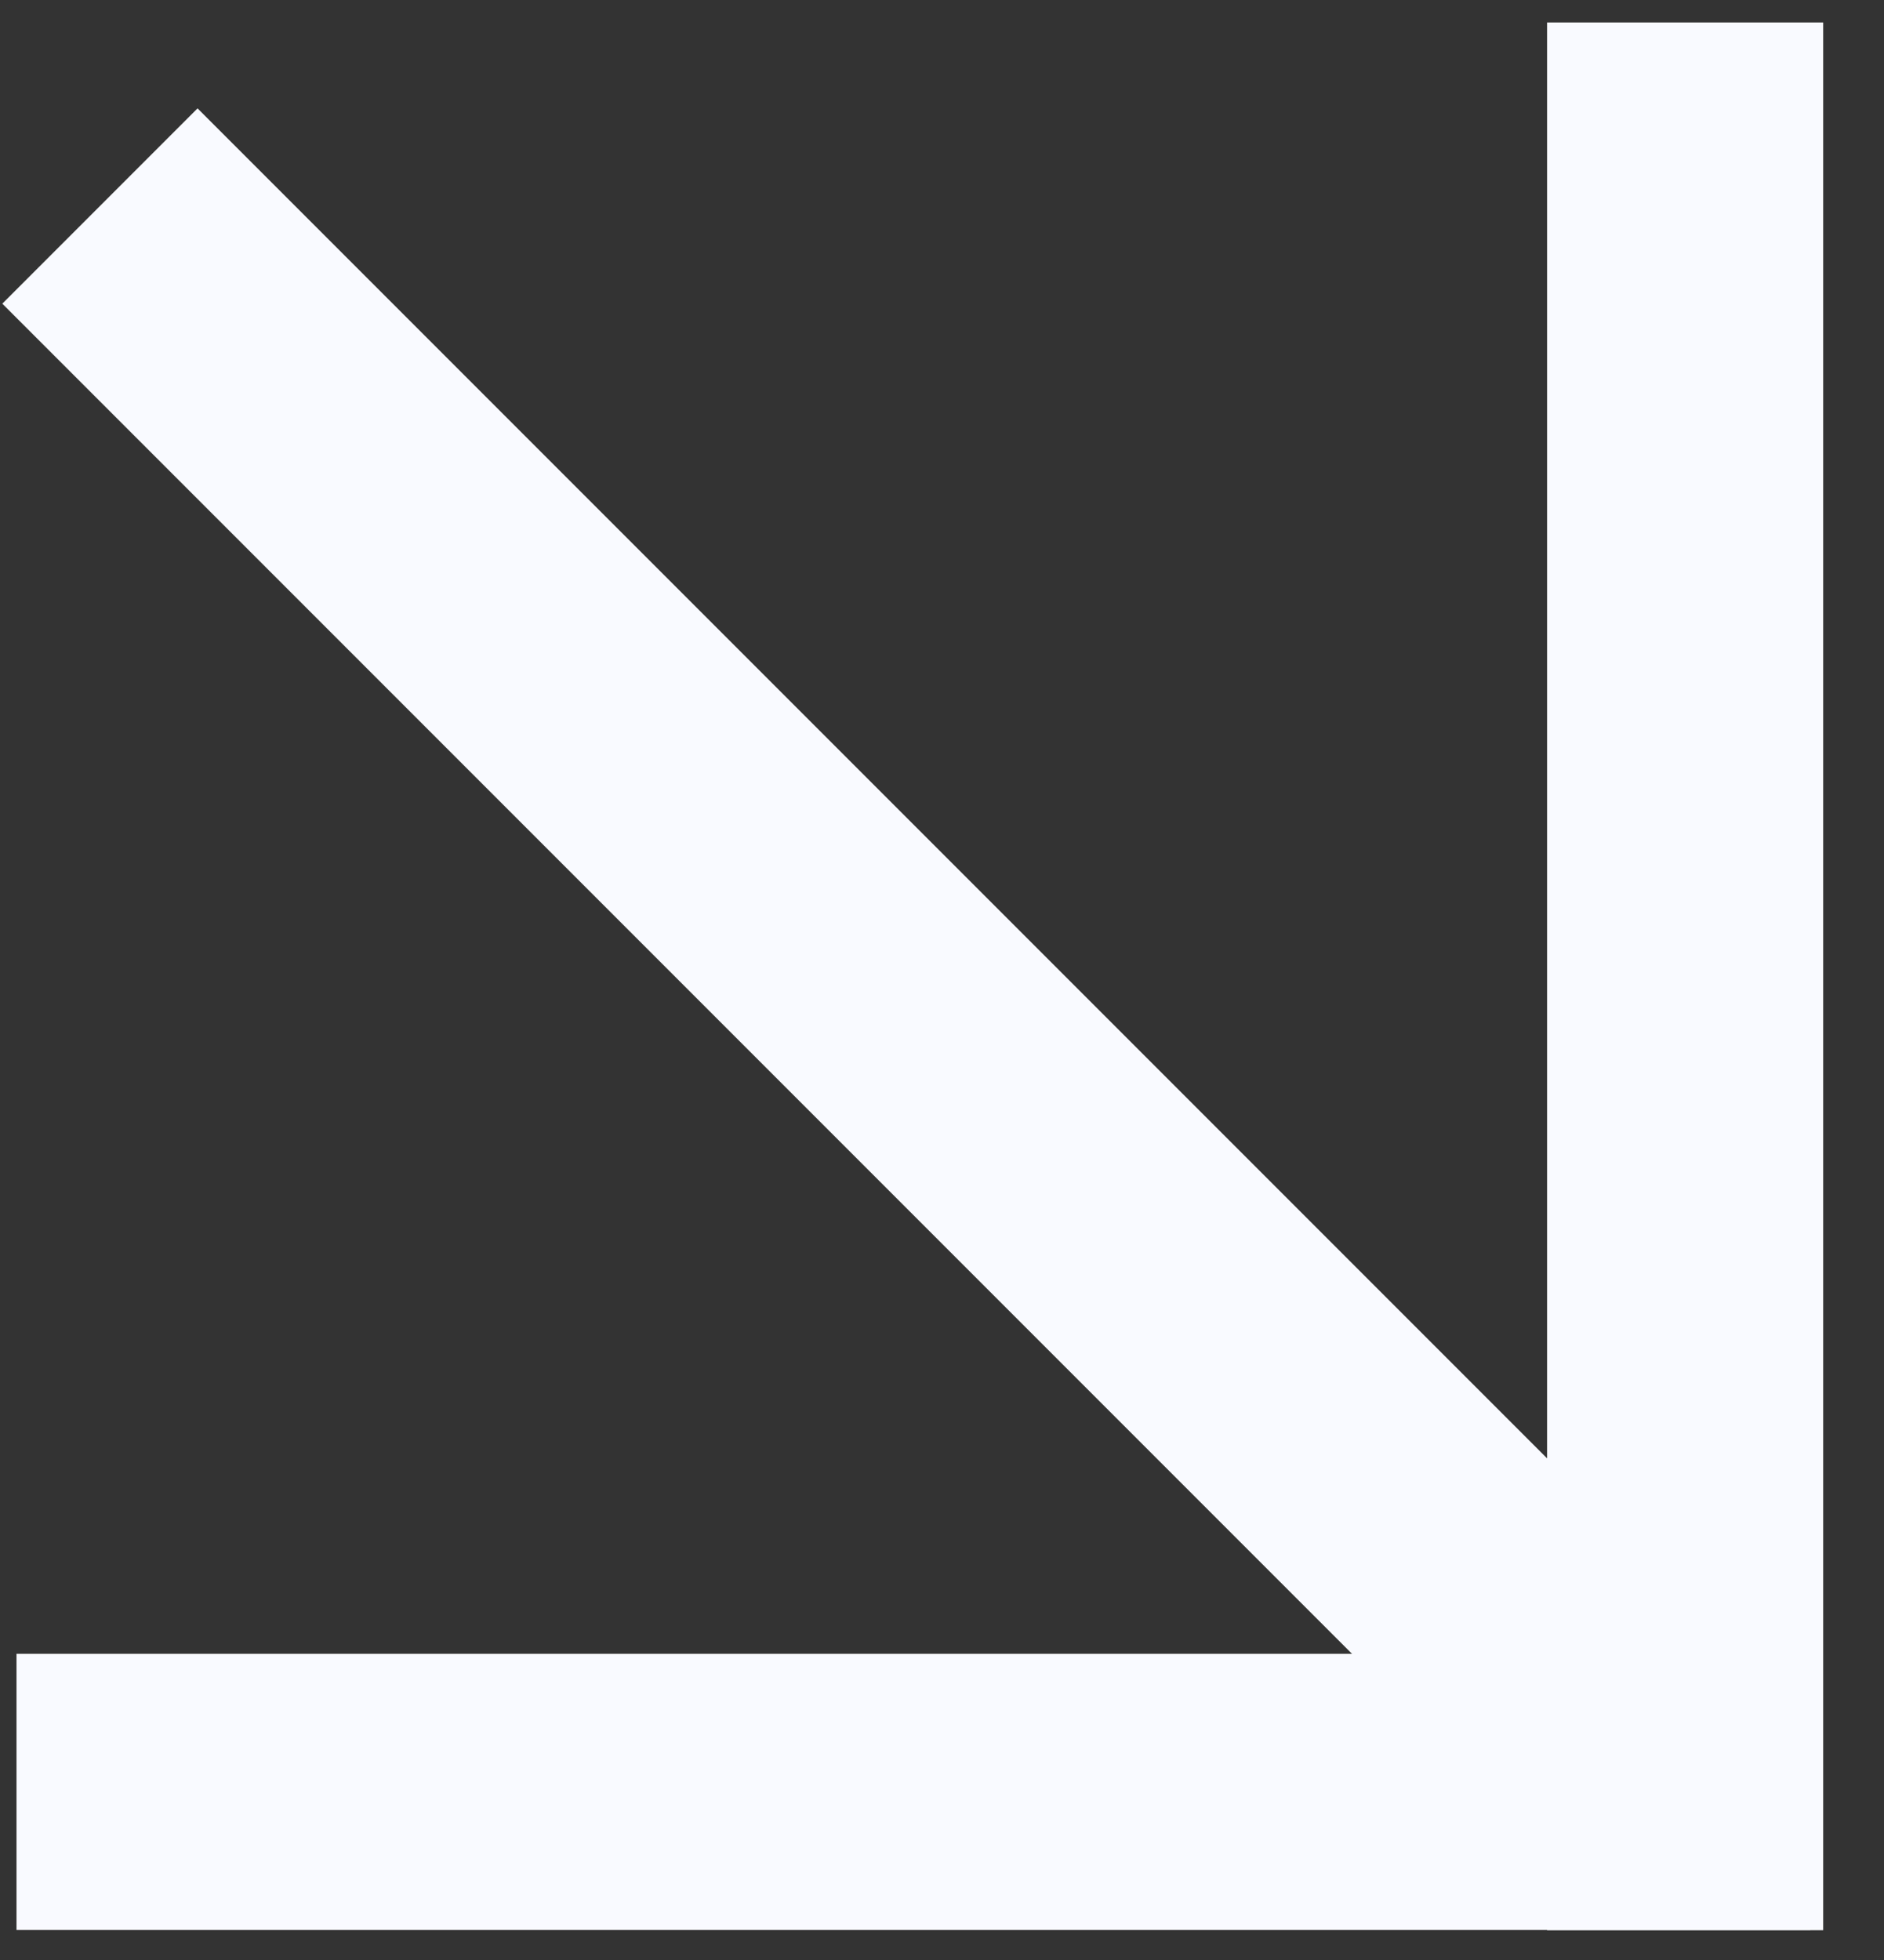 <svg width="25" height="26" viewBox="0 0 25 26" fill="none" xmlns="http://www.w3.org/2000/svg">
<rect x="0" y="0" width="25" height="26" fill="#333333" stroke="none"/>
<path d="M0.219 23.77H24.022" stroke="#F9FAFF" stroke-width="3.664"/>
<path d="M22.361 0.298L22.361 25.605" stroke="#F9FAFF" stroke-width="3.664"/>
<path d="M1.326 2.733L22.362 23.769" stroke="#F9FAFF" stroke-width="3.664"/>
</svg>
